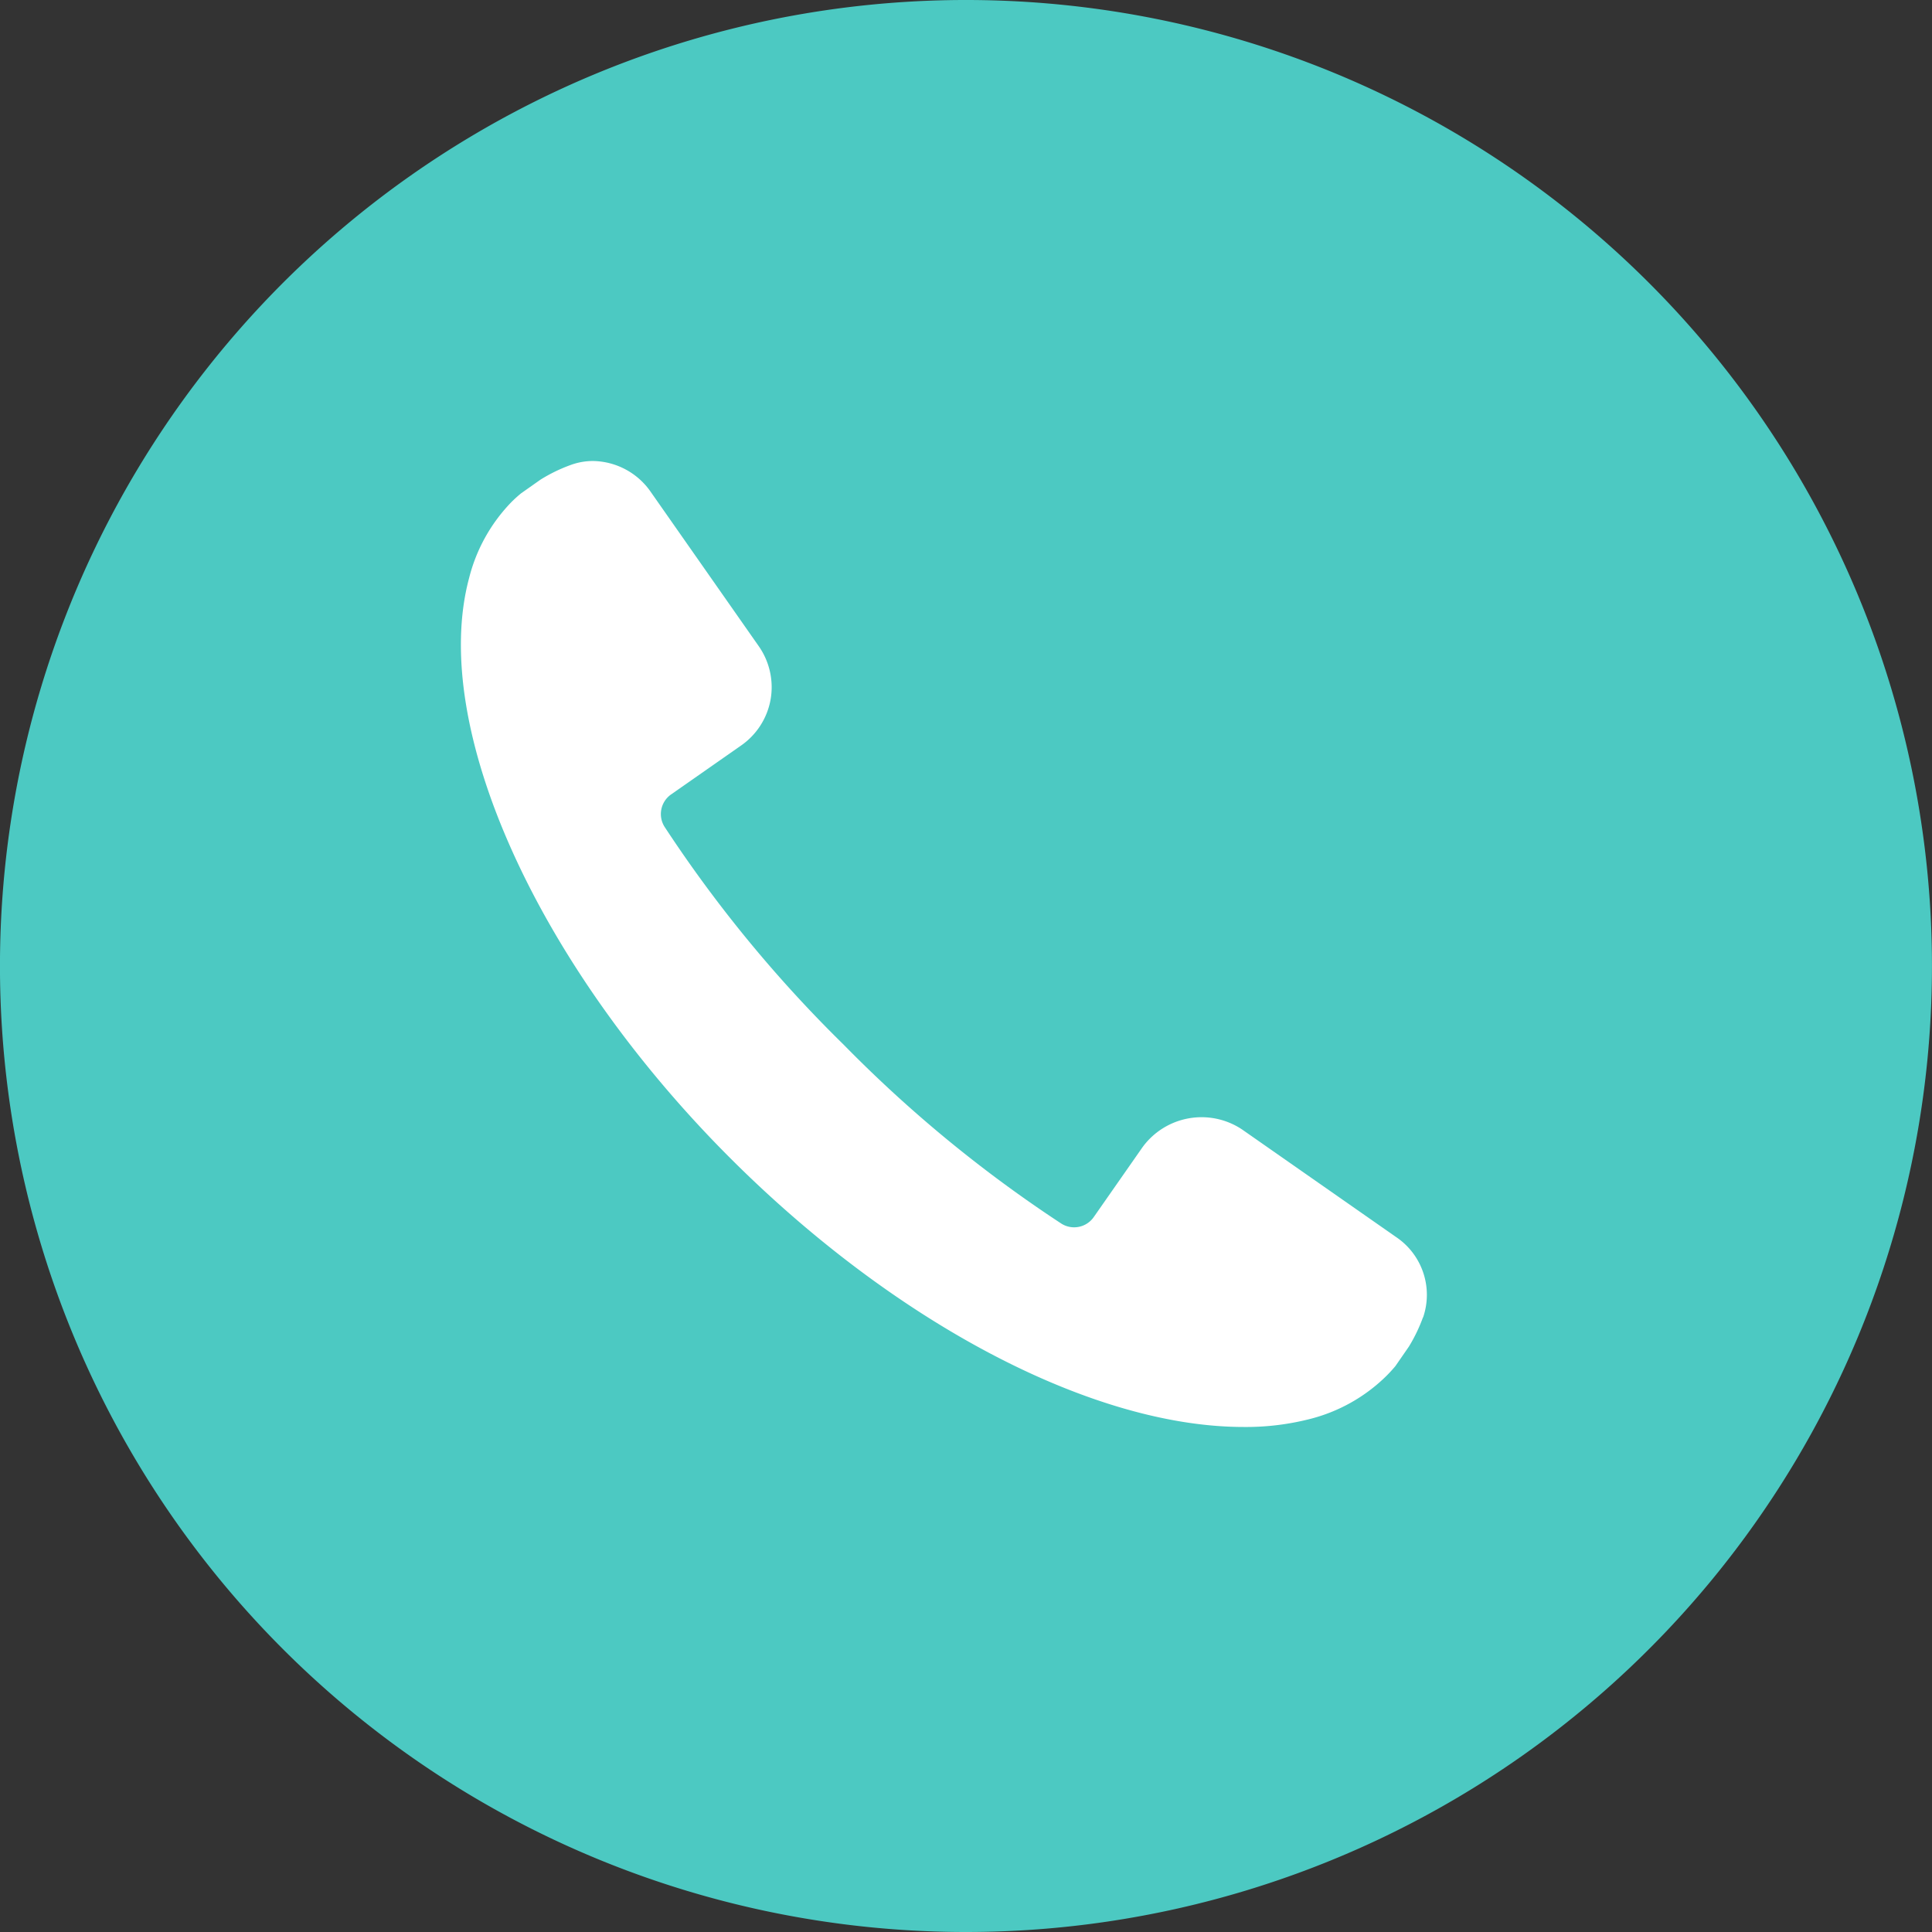 <svg xmlns="http://www.w3.org/2000/svg" xmlns:xlink="http://www.w3.org/1999/xlink" width="60" height="60" viewBox="0 0 60 60">
  <rect x="0" y="0" width="60" height="60" fill="#333333" stroke="none"/>
  <defs>
    <clipPath id="clip-path">
      <path id="Pfad_27" data-name="Pfad 27" d="M0,45.827H60v-60H0Z" transform="translate(0 14.173)" fill="#4cc9c2"/>
    </clipPath>
  </defs>
  <g id="Gruppe_34" data-name="Gruppe 34" transform="translate(0 14.173)">
    <g id="Gruppe_33" data-name="Gruppe 33" transform="translate(0 -14.173)" clip-path="url(#clip-path)">
      <g id="Gruppe_31" data-name="Gruppe 31" transform="translate(-0.001 0)">
        <path id="Pfad_25" data-name="Pfad 25" d="M22.913,45.827a30,30,0,1,0-30-30,30,30,0,0,0,30,30" transform="translate(7.087 14.173)" fill="#4cc9c2"/>
      </g>
      <g id="Gruppe_32" data-name="Gruppe 32" transform="translate(14.315 14.316)">
        <path id="Pfad_26" data-name="Pfad 26" d="M22.819,20.315a5.03,5.03,0,0,1-.436.906l-.419.606a4.372,4.372,0,0,1-.3.326A5.2,5.2,0,0,1,19.3,23.474a8.016,8.016,0,0,1-2.049.246c-4.686,0-10.795-3.2-15.951-8.355-6-6-9.334-13.4-8.107-18A5.209,5.209,0,0,1-5.489-5.005a3.937,3.937,0,0,1,.3-.271l.6-.423a4.966,4.966,0,0,1,.94-.457,2.008,2.008,0,0,1,.69-.123,2.219,2.219,0,0,1,1.8.966L2.19-.529a2.222,2.222,0,0,1,.368,1.66A2.214,2.214,0,0,1,1.64,2.558L-.536,4.079a.743.743,0,0,0-.2,1,40.845,40.845,0,0,0,5.562,6.767,40.833,40.833,0,0,0,6.765,5.56.742.742,0,0,0,1-.2l1.52-2.177a2.27,2.27,0,0,1,3.086-.551l4.783,3.341a2.162,2.162,0,0,1,.842,2.5" transform="translate(7.058 6.28)" fill="#fff"/>
      </g>
    </g>
  </g>
</svg>
